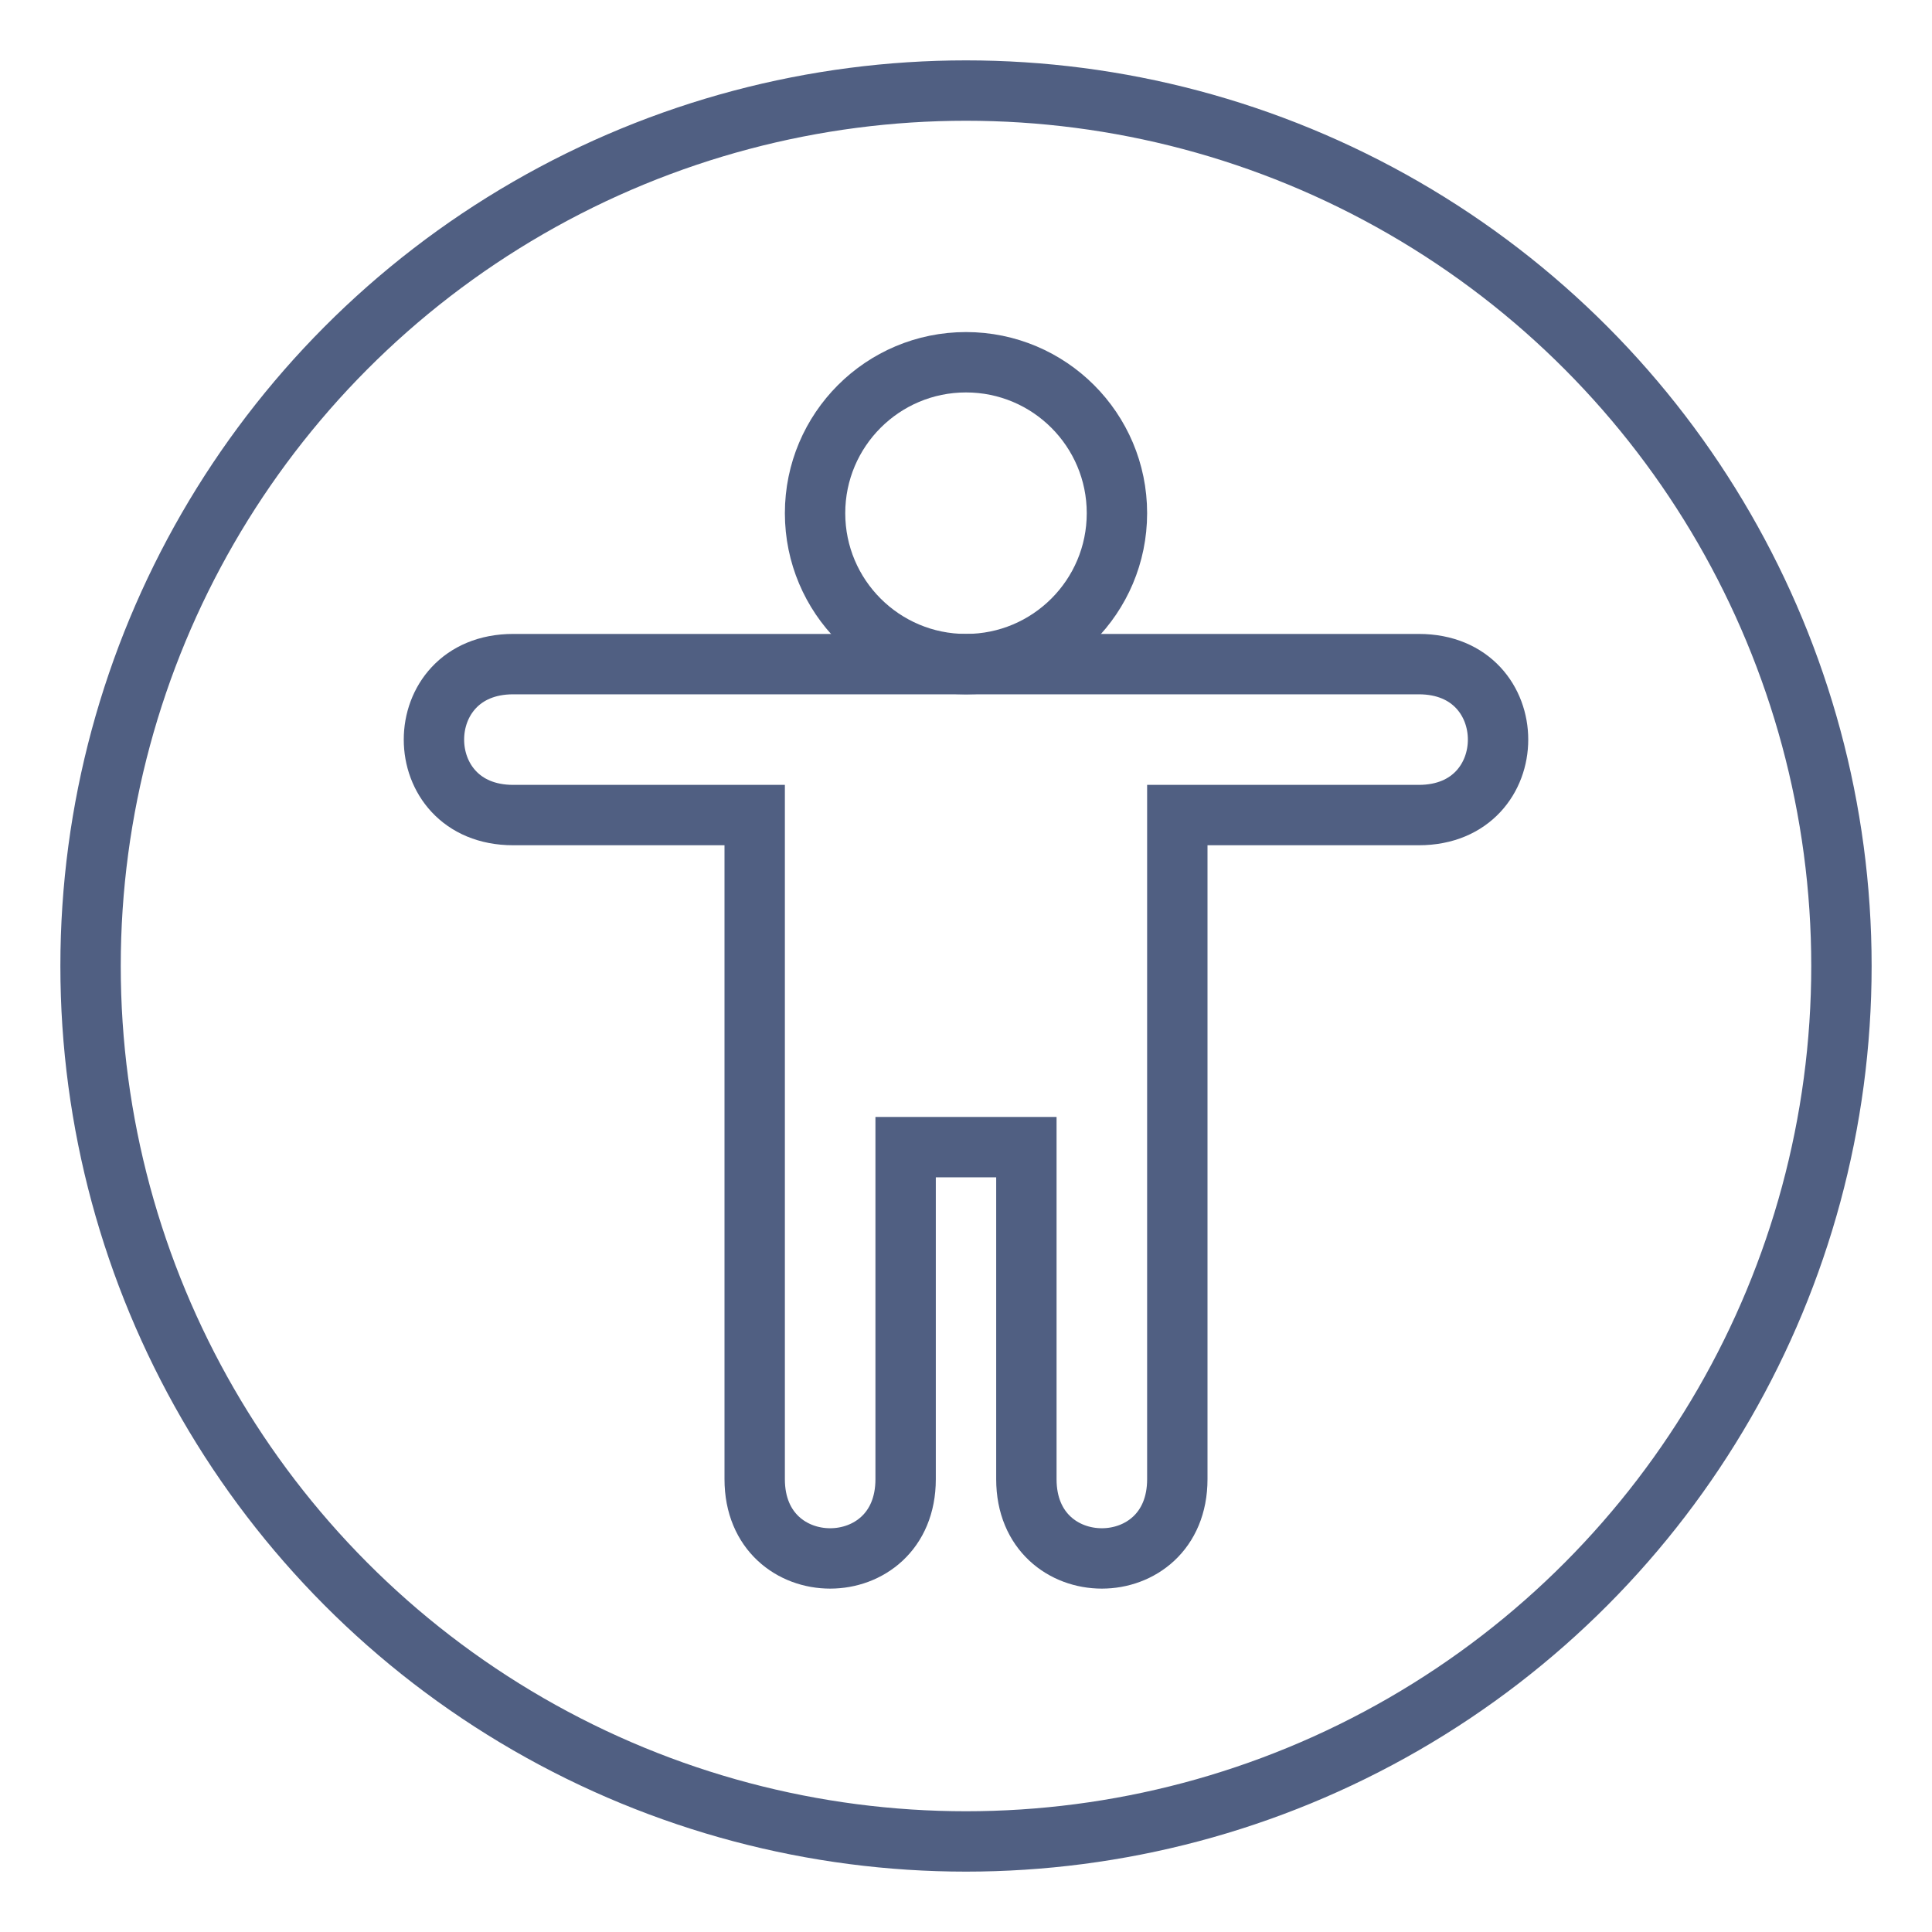 <?xml version="1.0" encoding="UTF-8"?>
<svg width="64px" height="64px" viewBox="0 0 64 64" version="1.1" xmlns="http://www.w3.org/2000/svg" xmlns:xlink="http://www.w3.org/1999/xlink">
    <title>accesibility-web-icon</title>
    <g id="QuestionPro-features" stroke="none" stroke-width="1" fill="none" fill-rule="evenodd">
        <g id="accesibility-web-icon">
            <rect id="64x64" x="0" y="0" width="64" height="64"></rect>
            <rect id="60x60" x="2" y="2" width="60" height="60"></rect>
            <circle id="Oval" stroke="#505F82" stroke-width="2" cx="32" cy="32" r="29"></circle>
            <circle id="Oval" stroke="#505F82" stroke-width="2" cx="32" cy="17" r="5"></circle>
            <path d="M39,49 C39,52.5 34,52.5 34,49 L34,38 L30,38 L30,49 C30,52.5 25,52.5 25,49 L25,27 L17,27 C13.5,27 13.5,22 17,22 L47,22 C50.5,22 50.5,27 47,27 L39,27 L39,49 Z" id="Path" stroke="#505F82" stroke-width="2"></path>
        </g>
    </g>
</svg>